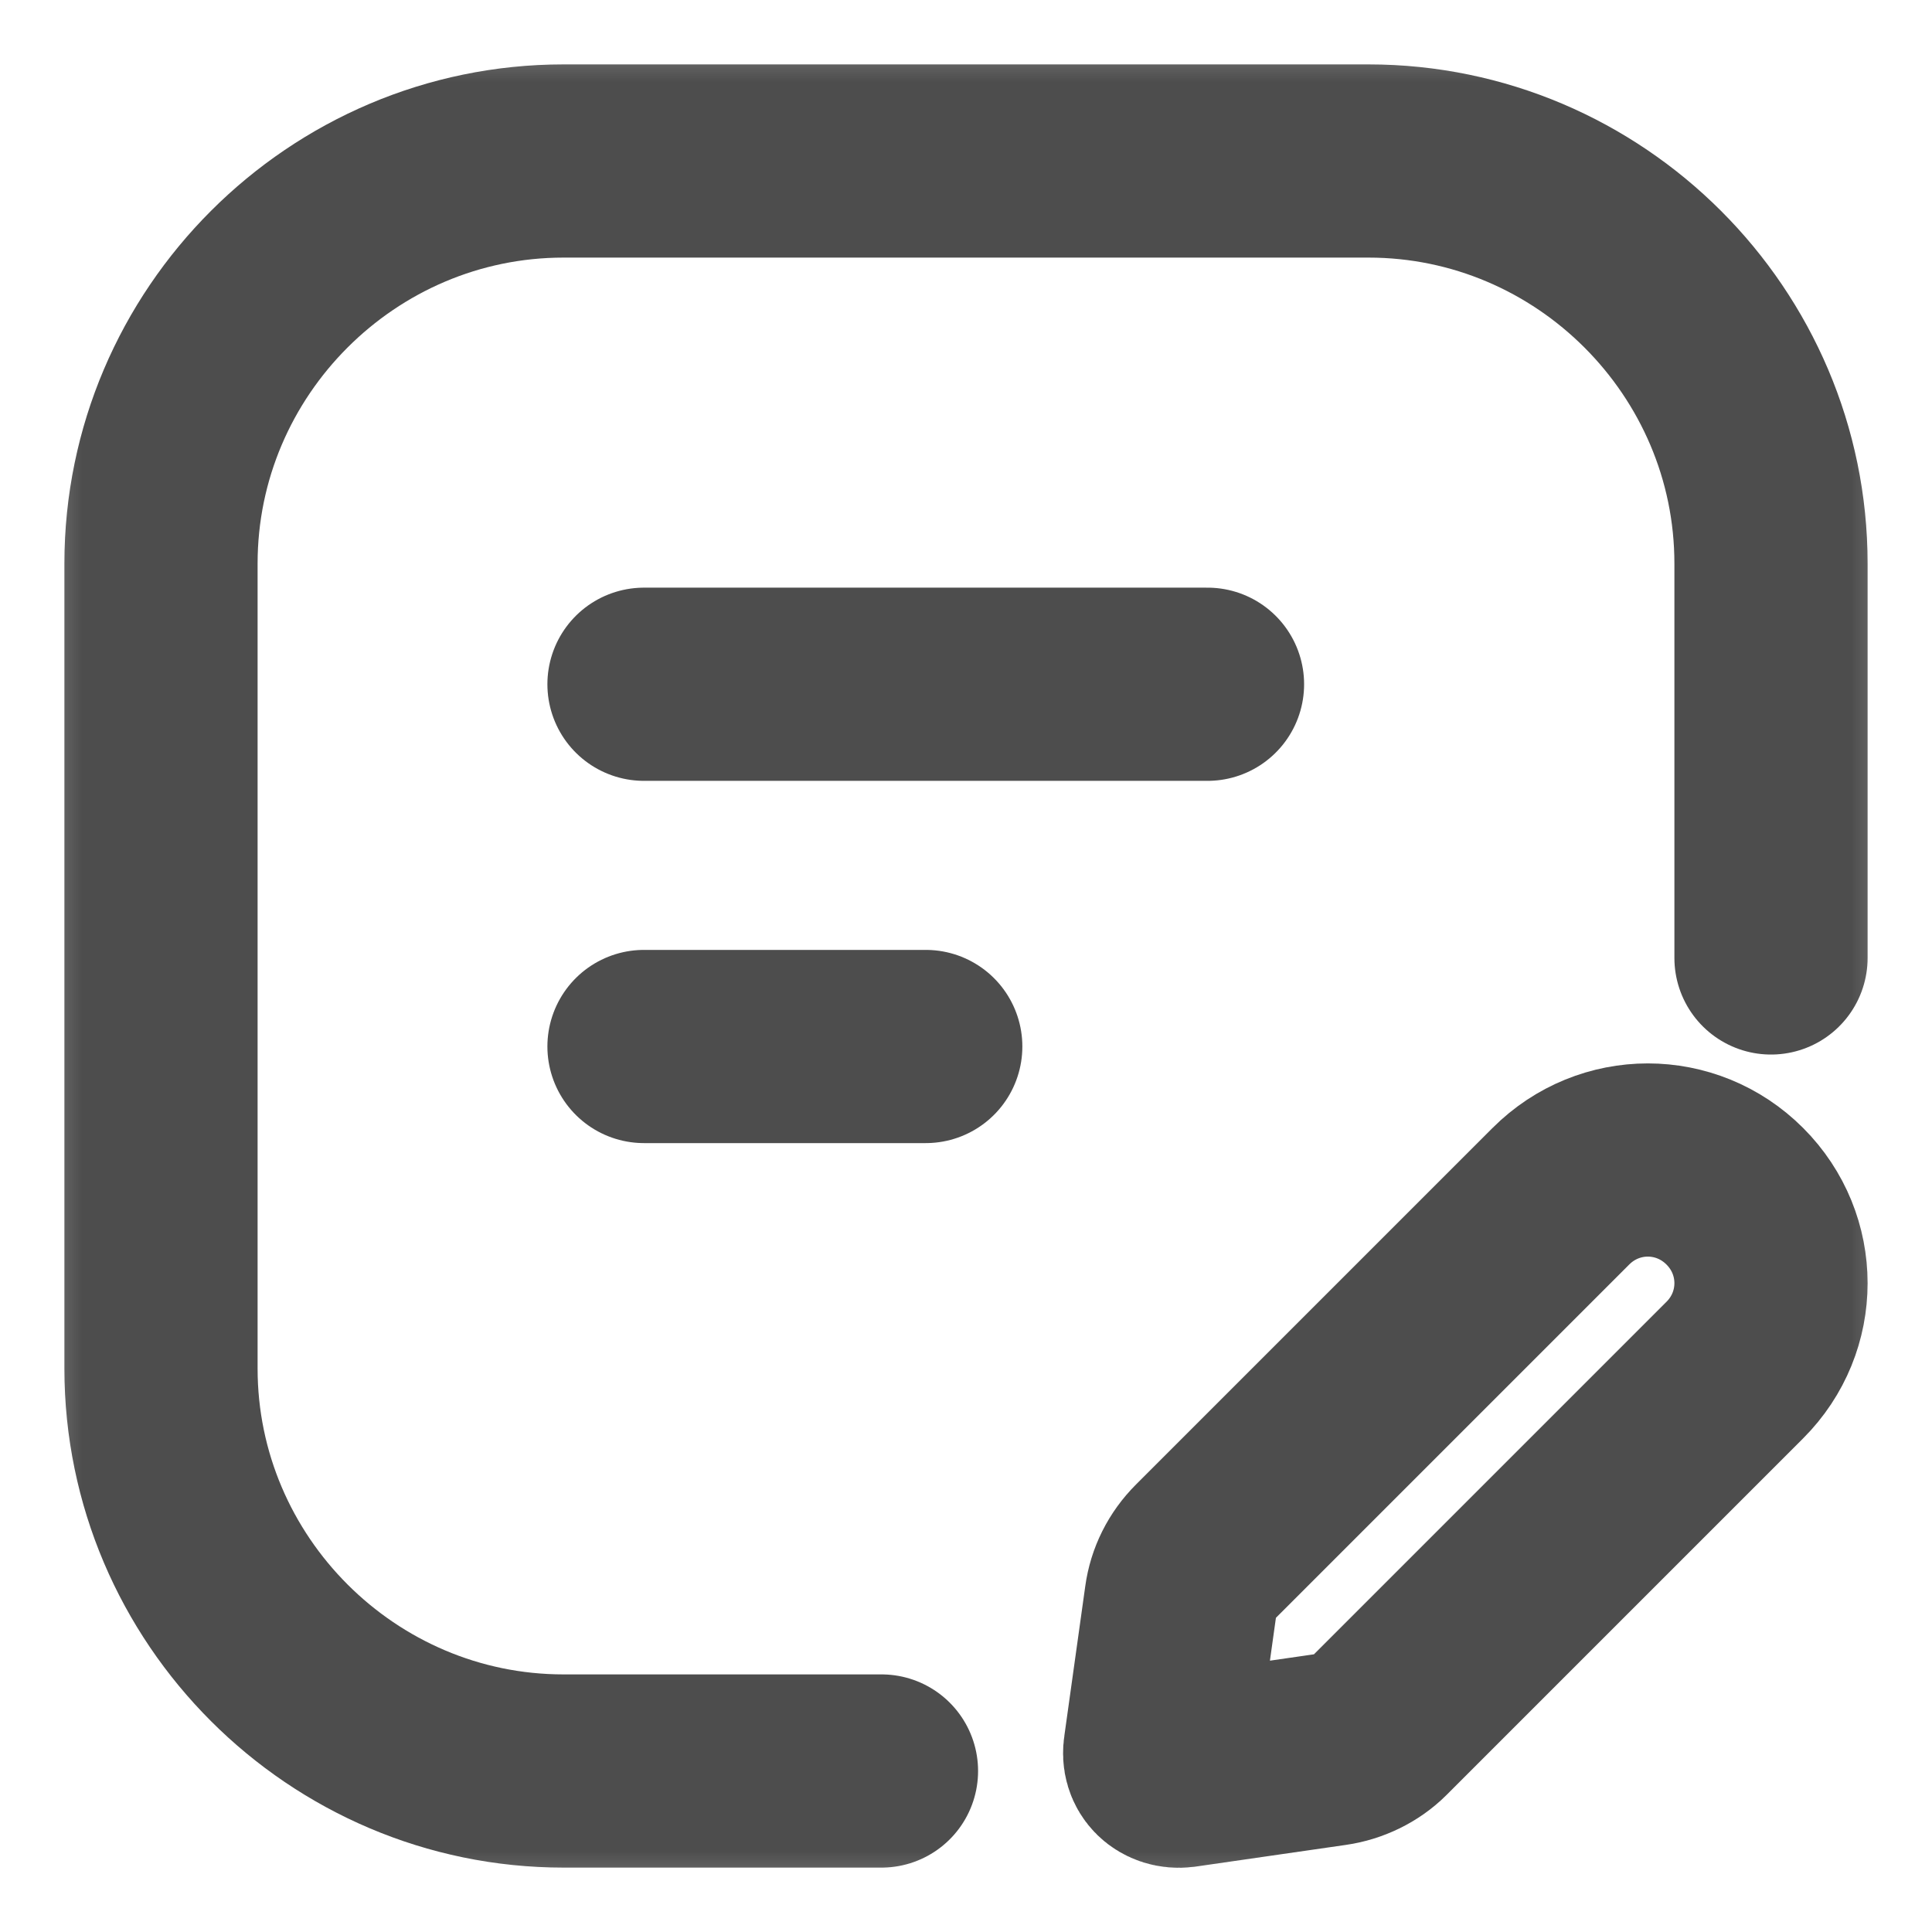 <svg width="12" height="12" viewBox="0 0 12 12" fill="none" xmlns="http://www.w3.org/2000/svg">
<g clip-path="url(#clip0_3290_86889)">
<mask id="mask0_3290_86889" style="mask-type:luminance" maskUnits="userSpaceOnUse" x="0" y="0" width="12" height="12">
<path d="M12 0H0V12H12V0Z" fill="white"/>
</mask>
<g mask="url(#mask0_3290_86889)">
<path d="M5.475 11H3.5C2.125 11 1 9.875 1 8.5V3.5C1 2.125 2.125 1 3.5 1H8.5C9.875 1 11 2.125 11 3.5V5.95" stroke="#4D4D4D" stroke-width="1.2" stroke-miterlimit="10" stroke-linecap="round"/>
<path d="M4 4.25H7.5" stroke="#4D4D4D" stroke-width="1.2" stroke-linecap="round" stroke-linejoin="round"/>
<path d="M4 6.5H5.75" stroke="#4D4D4D" stroke-width="1.2" stroke-linecap="round" stroke-linejoin="round"/>
<path d="M8.275 10.865L7.34 11C7.255 11.01 7.19 10.95 7.205 10.865L7.335 9.935C7.35 9.825 7.4 9.725 7.48 9.645L9.695 7.43C9.995 7.13 10.475 7.13 10.775 7.43C11.075 7.73 11.075 8.21 10.775 8.51L8.56 10.725C8.485 10.8 8.38 10.85 8.275 10.865Z" stroke="#4D4D4D" stroke-width="1.2" stroke-miterlimit="10"/>
</g>
</g>
<defs>
<clipPath id="clip0_3290_86889">
<rect width="12" height="12" fill="white"/>
</clipPath>
</defs>
</svg>
